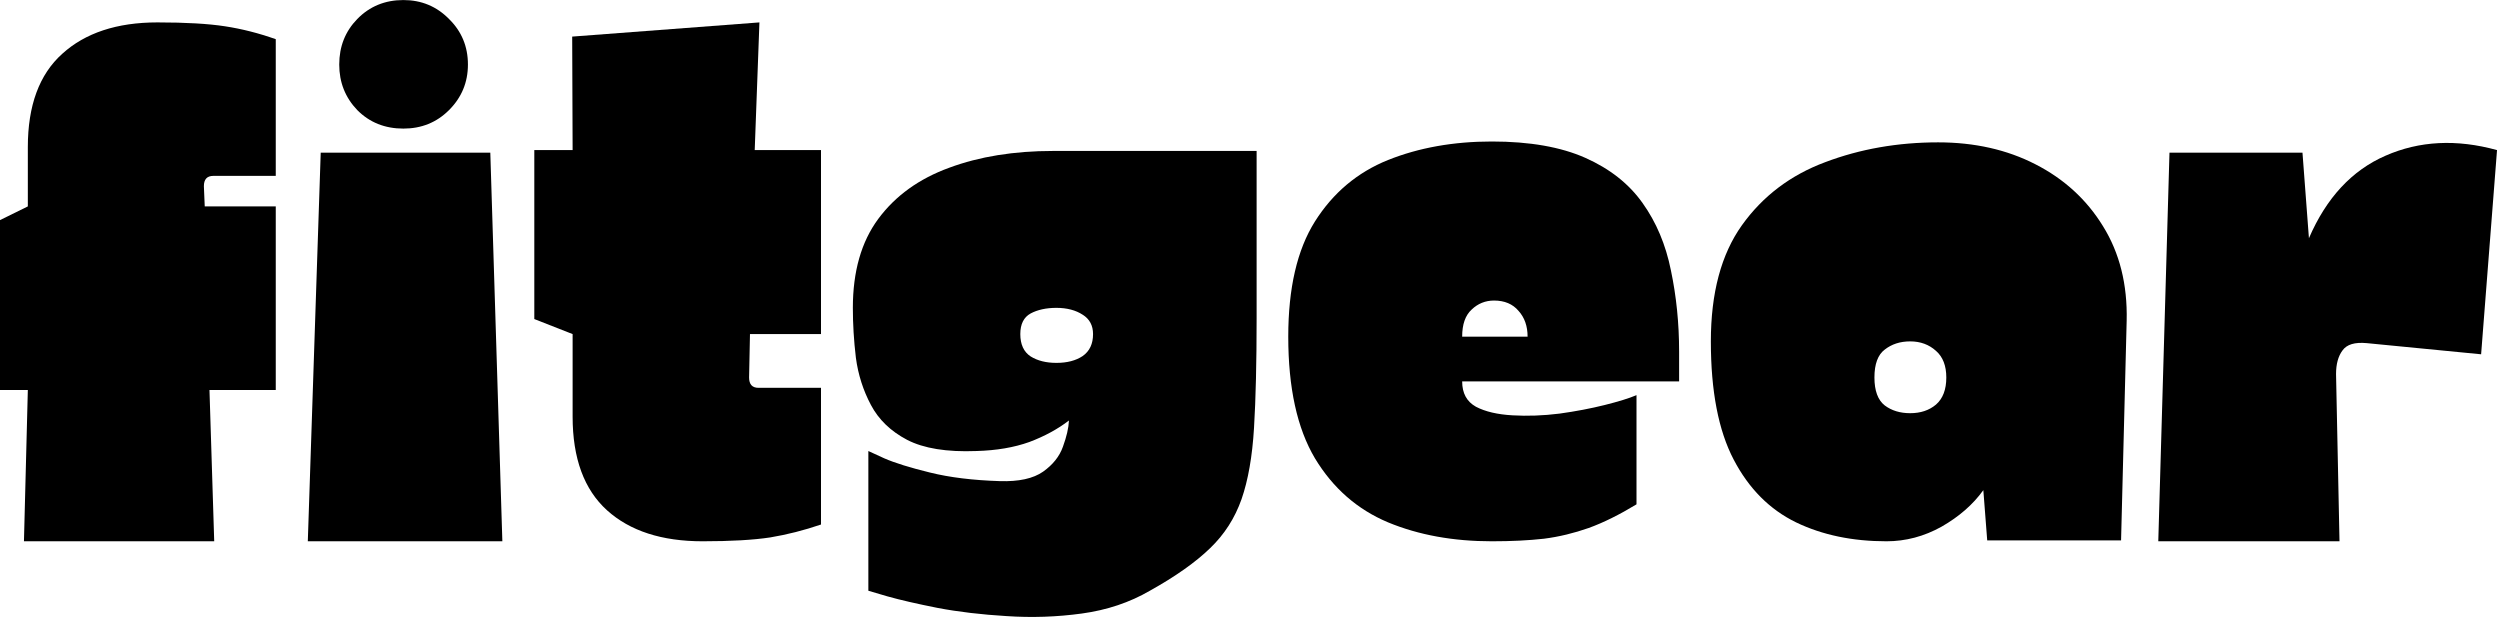 <svg width="105" height="26" viewBox="0 0 105 26" fill="none" xmlns="http://www.w3.org/2000/svg">
<g clip-path="url(#clip0_284_2308)">
<path d="M1.006 22.734L1.169 16.379H-0.115V9.301L1.169 8.669V6.177C1.169 4.435 1.648 3.126 2.615 2.259C3.578 1.384 4.911 0.941 6.61 0.941C7.803 0.941 8.748 0.996 9.449 1.104C10.158 1.212 10.868 1.393 11.582 1.646V7.387H8.96C8.694 7.387 8.563 7.532 8.563 7.821L8.599 8.669H11.582V16.379H8.798L8.997 22.734H1.006Z" fill="black"/>
<path d="M12.928 22.734L13.47 6.412H20.593L21.099 22.734H12.928ZM14.248 2.711C14.248 1.952 14.501 1.316 15.007 0.797C15.522 0.269 16.169 0.002 16.941 0.002C17.701 0.002 18.338 0.269 18.858 0.797C19.387 1.316 19.653 1.952 19.653 2.711C19.653 3.46 19.387 4.097 18.858 4.625C18.338 5.144 17.701 5.401 16.941 5.401C16.169 5.401 15.522 5.144 15.007 4.625C14.501 4.097 14.248 3.46 14.248 2.711Z" fill="black"/>
<path d="M29.51 22.734C27.797 22.734 26.459 22.301 25.497 21.434C24.529 20.559 24.05 19.245 24.05 17.498V14.032L22.441 13.4V6.304H24.05L24.032 1.537L31.896 0.941L31.698 6.304H34.482V14.032H31.499L31.462 15.855C31.462 16.144 31.593 16.289 31.86 16.289H34.482V22.03C33.767 22.274 33.058 22.454 32.348 22.572C31.634 22.68 30.69 22.734 29.51 22.734Z" fill="black"/>
<path d="M36.471 18.943C36.471 18.943 36.693 19.047 37.14 19.25C37.583 19.444 38.225 19.642 39.056 19.846C39.888 20.053 40.864 20.171 41.985 20.207C42.79 20.234 43.4 20.098 43.811 19.809C44.218 19.52 44.498 19.173 44.643 18.762C44.796 18.342 44.882 17.977 44.896 17.661C44.426 18.022 43.87 18.324 43.233 18.564C42.591 18.794 41.849 18.92 41.009 18.943C39.766 18.992 38.794 18.834 38.098 18.473C37.411 18.112 36.905 17.625 36.58 17.011C36.254 16.397 36.042 15.738 35.947 15.025C35.861 14.303 35.82 13.607 35.82 12.93C35.82 11.405 36.173 10.159 36.887 9.193C37.61 8.218 38.604 7.505 39.87 7.044C41.135 6.575 42.586 6.34 44.227 6.34H52.778V13.364C52.778 15.219 52.742 16.753 52.669 17.968C52.597 19.173 52.421 20.171 52.145 20.965C51.865 21.759 51.427 22.445 50.825 23.023C50.22 23.61 49.379 24.206 48.294 24.811C47.449 25.303 46.496 25.623 45.438 25.768C44.389 25.912 43.332 25.948 42.274 25.876C41.226 25.813 40.259 25.7 39.382 25.533C38.514 25.361 37.809 25.199 37.267 25.046C36.733 24.887 36.471 24.811 36.471 24.811V18.943ZM42.853 14.032C42.853 14.465 42.998 14.781 43.287 14.97C43.576 15.151 43.938 15.241 44.371 15.241C44.814 15.241 45.185 15.147 45.474 14.953C45.764 14.749 45.908 14.442 45.908 14.032C45.908 13.671 45.764 13.4 45.474 13.219C45.185 13.03 44.814 12.93 44.371 12.93C43.938 12.93 43.576 13.011 43.287 13.165C42.998 13.323 42.853 13.612 42.853 14.032Z" fill="black"/>
<path d="M62.658 22.734C61.04 22.734 59.59 22.473 58.301 21.94C57.009 21.398 55.987 20.505 55.228 19.25C54.478 17.986 54.107 16.284 54.107 14.14C54.107 12.109 54.478 10.493 55.228 9.301C55.987 8.1 57.009 7.238 58.301 6.719C59.59 6.205 61.04 5.943 62.658 5.943C64.249 5.943 65.555 6.173 66.582 6.629C67.617 7.089 68.416 7.721 68.986 8.525C69.564 9.333 69.962 10.276 70.179 11.359C70.405 12.434 70.523 13.571 70.523 14.772V16.018H61.411C61.411 16.514 61.601 16.866 61.989 17.083C62.387 17.291 62.898 17.408 63.526 17.444C64.15 17.48 64.81 17.458 65.497 17.372C66.184 17.277 66.817 17.155 67.395 17.011C67.974 16.866 68.416 16.731 68.733 16.596V21.182C68.019 21.615 67.35 21.949 66.726 22.175C66.111 22.391 65.483 22.545 64.846 22.626C64.204 22.698 63.477 22.734 62.658 22.734ZM61.411 14.14H64.159C64.159 13.698 64.032 13.336 63.779 13.057C63.535 12.768 63.192 12.623 62.749 12.623C62.387 12.623 62.071 12.75 61.809 13.002C61.542 13.246 61.411 13.625 61.411 14.14Z" fill="black"/>
<path d="M79.233 22.734C77.809 22.734 76.543 22.473 75.436 21.94C74.324 21.398 73.452 20.523 72.815 19.304C72.173 18.076 71.856 16.424 71.856 14.338C71.856 12.307 72.29 10.682 73.158 9.464C74.035 8.236 75.206 7.351 76.665 6.809C78.121 6.259 79.703 5.979 81.402 5.979C82.93 5.979 84.294 6.286 85.488 6.9C86.69 7.514 87.639 8.38 88.326 9.5C89.022 10.619 89.356 11.946 89.32 13.472L89.085 22.698H83.463L83.3 20.586C82.866 21.191 82.279 21.701 81.546 22.12C80.81 22.531 80.037 22.734 79.233 22.734ZM78.726 15.855C78.726 16.41 78.871 16.803 79.16 17.029C79.449 17.245 79.802 17.354 80.227 17.354C80.661 17.354 81.022 17.236 81.311 16.993C81.601 16.74 81.745 16.361 81.745 15.855C81.745 15.363 81.601 14.989 81.311 14.736C81.022 14.474 80.661 14.338 80.227 14.338C79.802 14.338 79.449 14.456 79.16 14.682C78.871 14.898 78.726 15.291 78.726 15.855Z" fill="black"/>
<path d="M90.648 22.734L91.118 6.412H96.704L96.975 10.005C97.707 8.308 98.783 7.152 100.193 6.539C101.612 5.916 103.176 5.834 104.875 6.304L104.207 14.88L99.398 14.411C98.9 14.366 98.566 14.465 98.385 14.718C98.204 14.961 98.114 15.291 98.114 15.711L98.259 22.734H90.648Z" fill="black"/>
</g>
<defs>
<clipPath id="clip0_284_2308">
<rect width="105" height="26" fill="white"/>
</clipPath>
</defs>
</svg>
